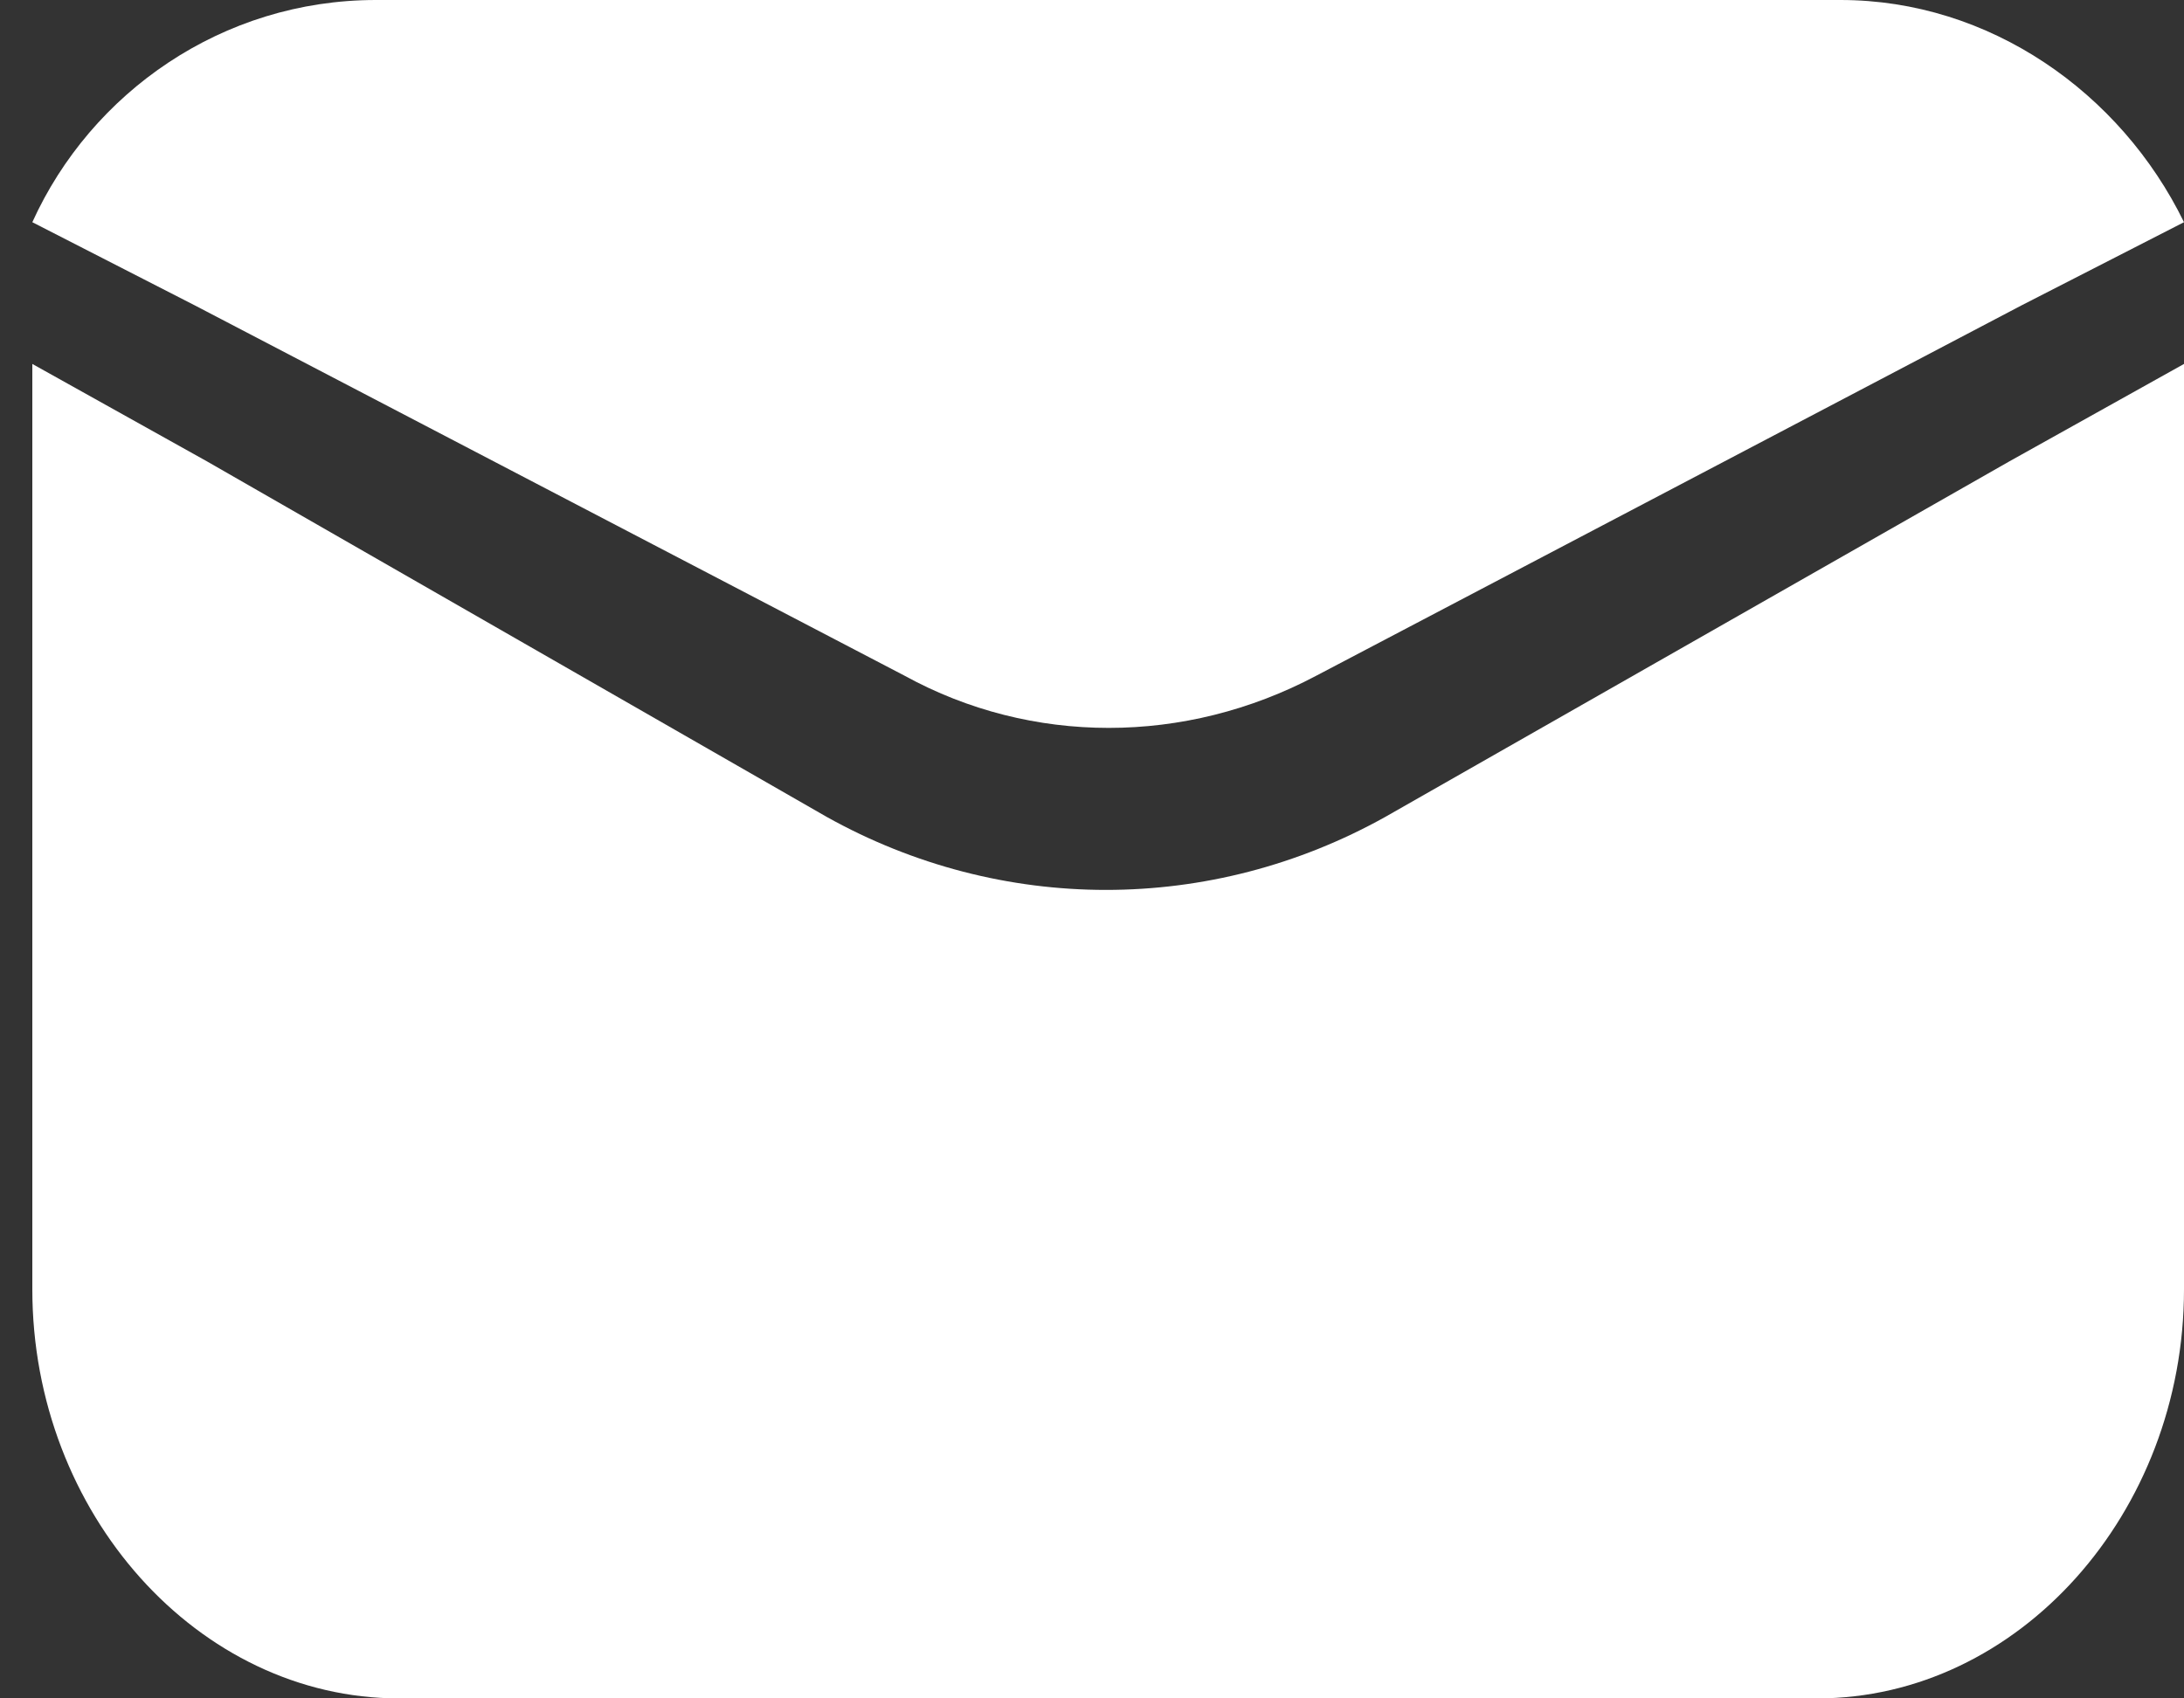 <svg width="45" height="35" viewBox="0 0 45 35" fill="none" xmlns="http://www.w3.org/2000/svg">
<rect x="0" y="0" width="45" height="35" fill="#333333" stroke="none"/>
<path d="M27.117 13.927C24.416 15.358 21.25 15.358 18.642 13.927L4.019 6.296L0.666 4.579C1.877 1.908 4.578 0 7.745 0H37.922C40.995 0 43.696 1.908 45 4.579L41.647 6.296L27.117 13.927Z" fill="white"/>
<path d="M17.033 16.834C18.831 17.838 20.81 18.339 22.788 18.339C24.767 18.339 26.745 17.838 28.544 16.834L41.403 9.507L45 7.5V26.569C45 31.186 41.583 35 37.446 35H8.22C4.084 35 0.666 31.186 0.666 26.569V7.5L4.263 9.507L17.033 16.834Z" fill="white"/>
</svg>

